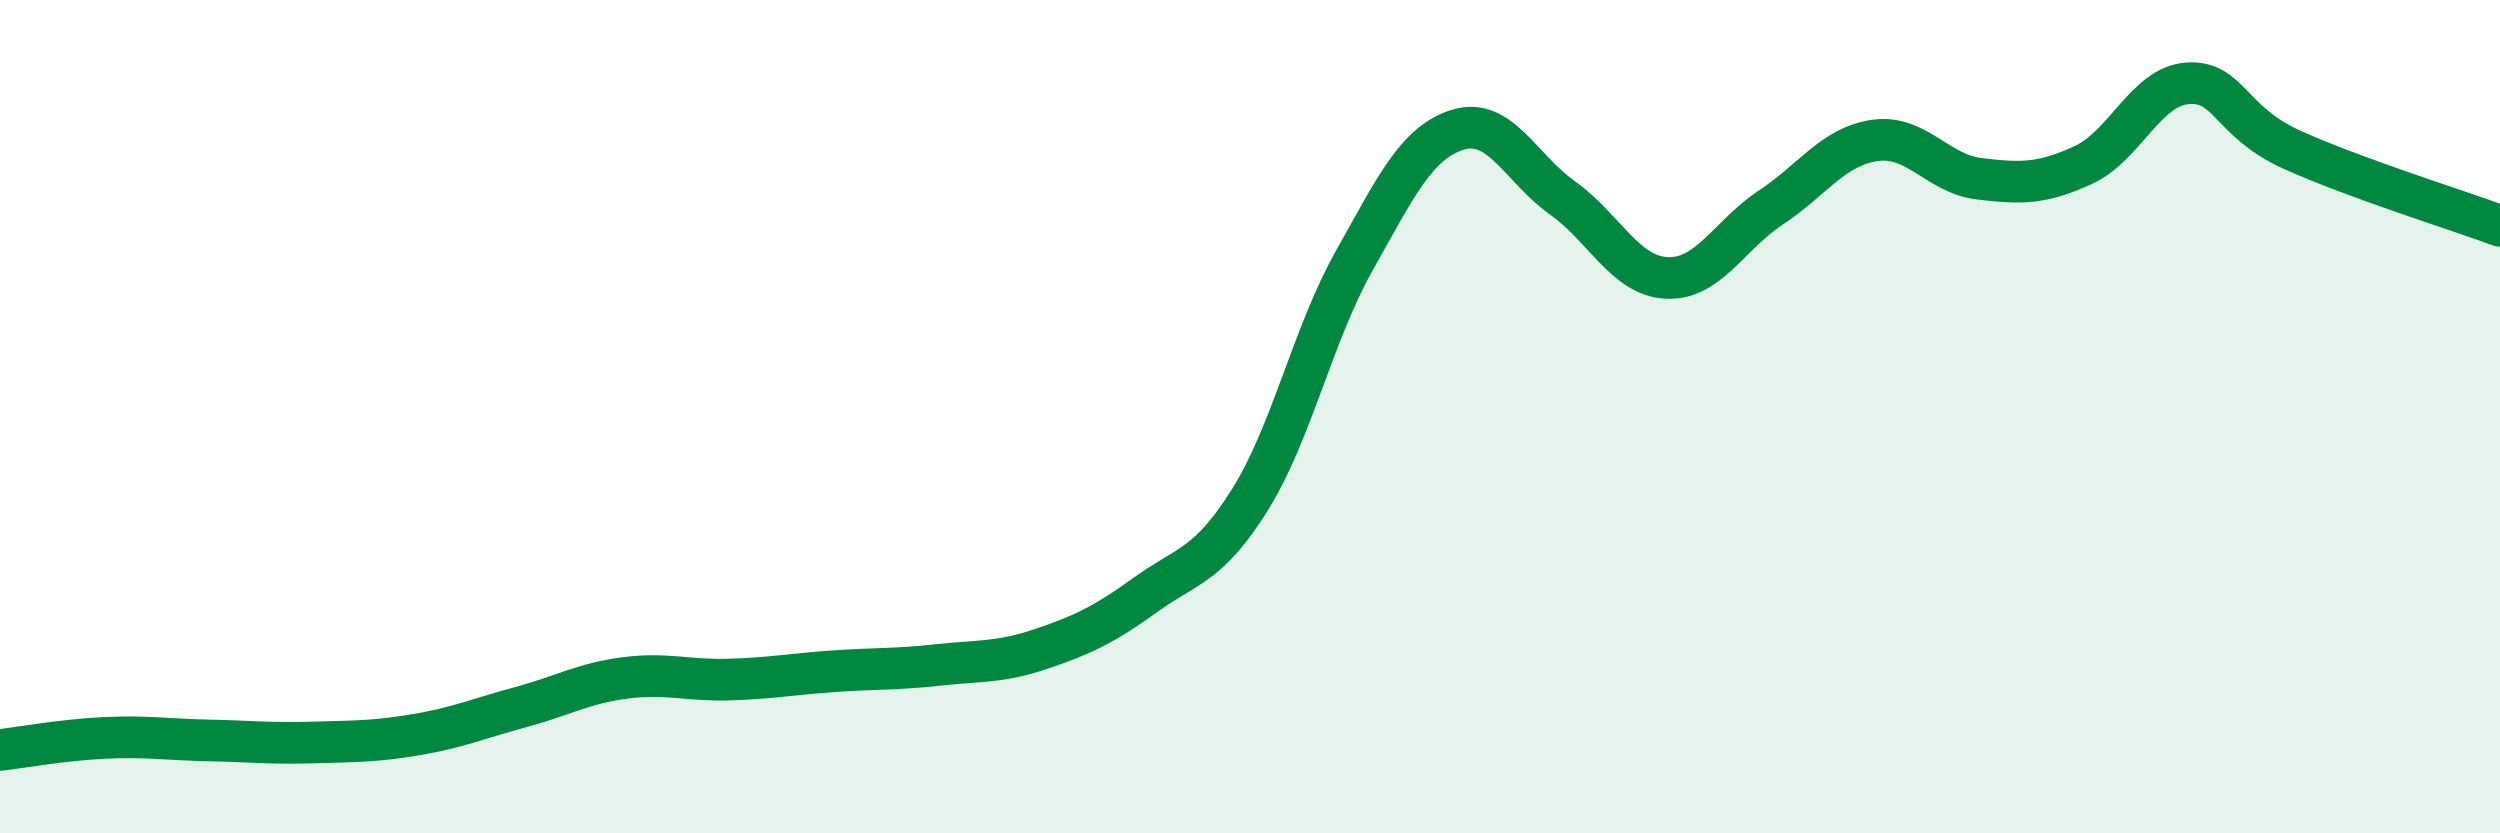 
    <svg width="60" height="20" viewBox="0 0 60 20" xmlns="http://www.w3.org/2000/svg">
      <path
        d="M 0,18 C 0.5,17.94 1.5,17.76 2.5,17.71 C 3.5,17.66 4,17.75 5,17.77 C 6,17.79 6.5,17.85 7.5,17.82 C 8.5,17.79 9,17.8 10,17.63 C 11,17.46 11.5,17.24 12.5,16.97 C 13.5,16.7 14,16.4 15,16.27 C 16,16.14 16.5,16.34 17.5,16.31 C 18.5,16.28 19,16.18 20,16.11 C 21,16.04 21.5,16.07 22.5,15.96 C 23.5,15.85 24,15.91 25,15.57 C 26,15.23 26.5,14.99 27.5,14.27 C 28.5,13.55 29,13.59 30,11.99 C 31,10.39 31.5,8.04 32.5,6.26 C 33.5,4.48 34,3.41 35,3.11 C 36,2.81 36.5,4.04 37.5,4.75 C 38.5,5.46 39,6.62 40,6.67 C 41,6.72 41.5,5.64 42.5,4.98 C 43.5,4.32 44,3.51 45,3.37 C 46,3.23 46.5,4.17 47.5,4.29 C 48.5,4.41 49,4.42 50,3.96 C 51,3.5 51.5,2.07 52.5,2 C 53.5,1.93 53.5,2.91 55,3.59 C 56.5,4.27 59,5.05 60,5.42L60 20L0 20Z"
        fill="#008740"
        opacity="0.1"
        stroke-linecap="round"
        stroke-linejoin="round"
      />
      <path
        d="M 0,18 C 0.5,17.94 1.5,17.76 2.5,17.71 C 3.5,17.66 4,17.75 5,17.77 C 6,17.79 6.5,17.85 7.5,17.82 C 8.5,17.79 9,17.8 10,17.63 C 11,17.46 11.5,17.24 12.5,16.97 C 13.5,16.7 14,16.4 15,16.27 C 16,16.14 16.5,16.34 17.5,16.31 C 18.5,16.28 19,16.18 20,16.11 C 21,16.04 21.5,16.07 22.5,15.96 C 23.5,15.85 24,15.91 25,15.57 C 26,15.23 26.5,14.99 27.5,14.27 C 28.5,13.55 29,13.59 30,11.99 C 31,10.39 31.5,8.04 32.5,6.26 C 33.5,4.48 34,3.41 35,3.11 C 36,2.81 36.5,4.04 37.5,4.75 C 38.5,5.46 39,6.62 40,6.67 C 41,6.72 41.5,5.64 42.5,4.98 C 43.5,4.32 44,3.51 45,3.37 C 46,3.23 46.5,4.17 47.5,4.29 C 48.5,4.41 49,4.42 50,3.96 C 51,3.5 51.5,2.07 52.5,2 C 53.5,1.93 53.5,2.91 55,3.59 C 56.5,4.27 59,5.05 60,5.42"
        stroke="#008740"
        stroke-width="1"
        fill="none"
        stroke-linecap="round"
        stroke-linejoin="round"
      />
    </svg>
  